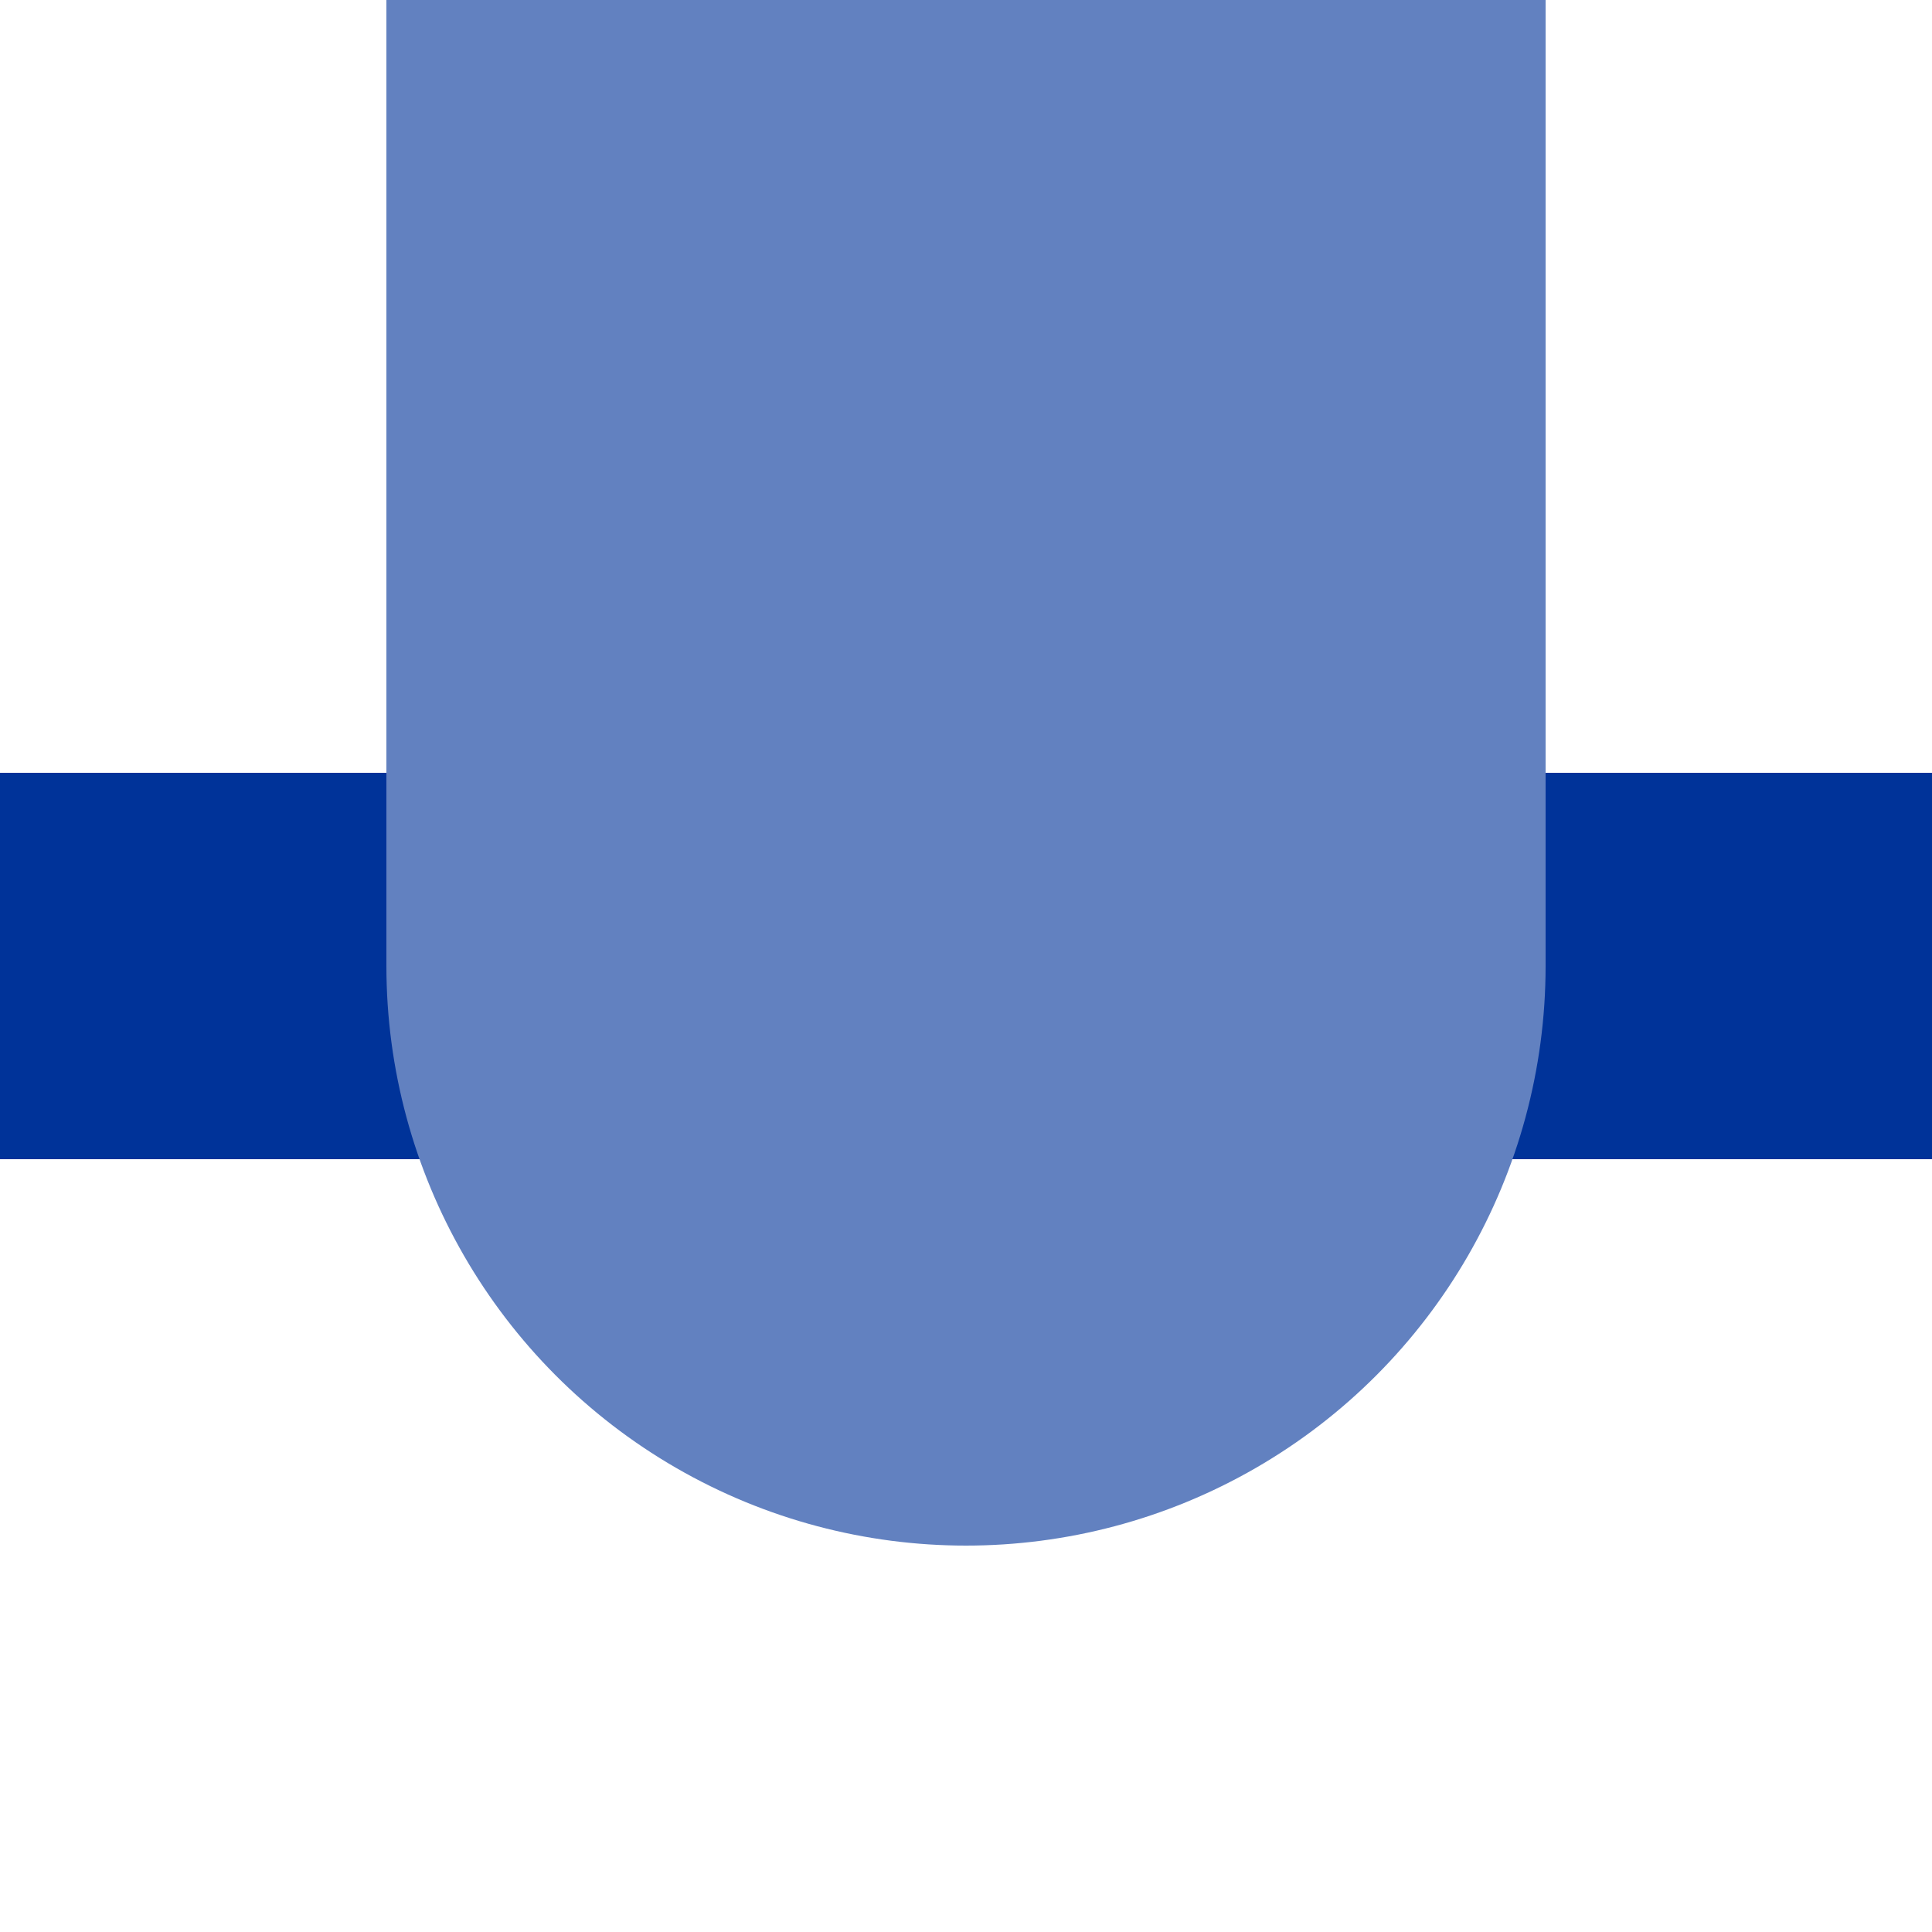 <?xml version="1.0" encoding="UTF-8" standalone="no"?>
<svg xmlns="http://www.w3.org/2000/svg" width="500" height="500">
<title>ueBHF-Lq</title>

<path stroke="#003399" d="M 0,250 L 500,250" stroke-width="100" />
<g fill="#6281c0" stroke="none">
 <path d="M 100,0 V 250 H 400 V 0 Z" />
 <ellipse cx="250" cy="250" rx="150" ry="150" />
</g>
</svg>
